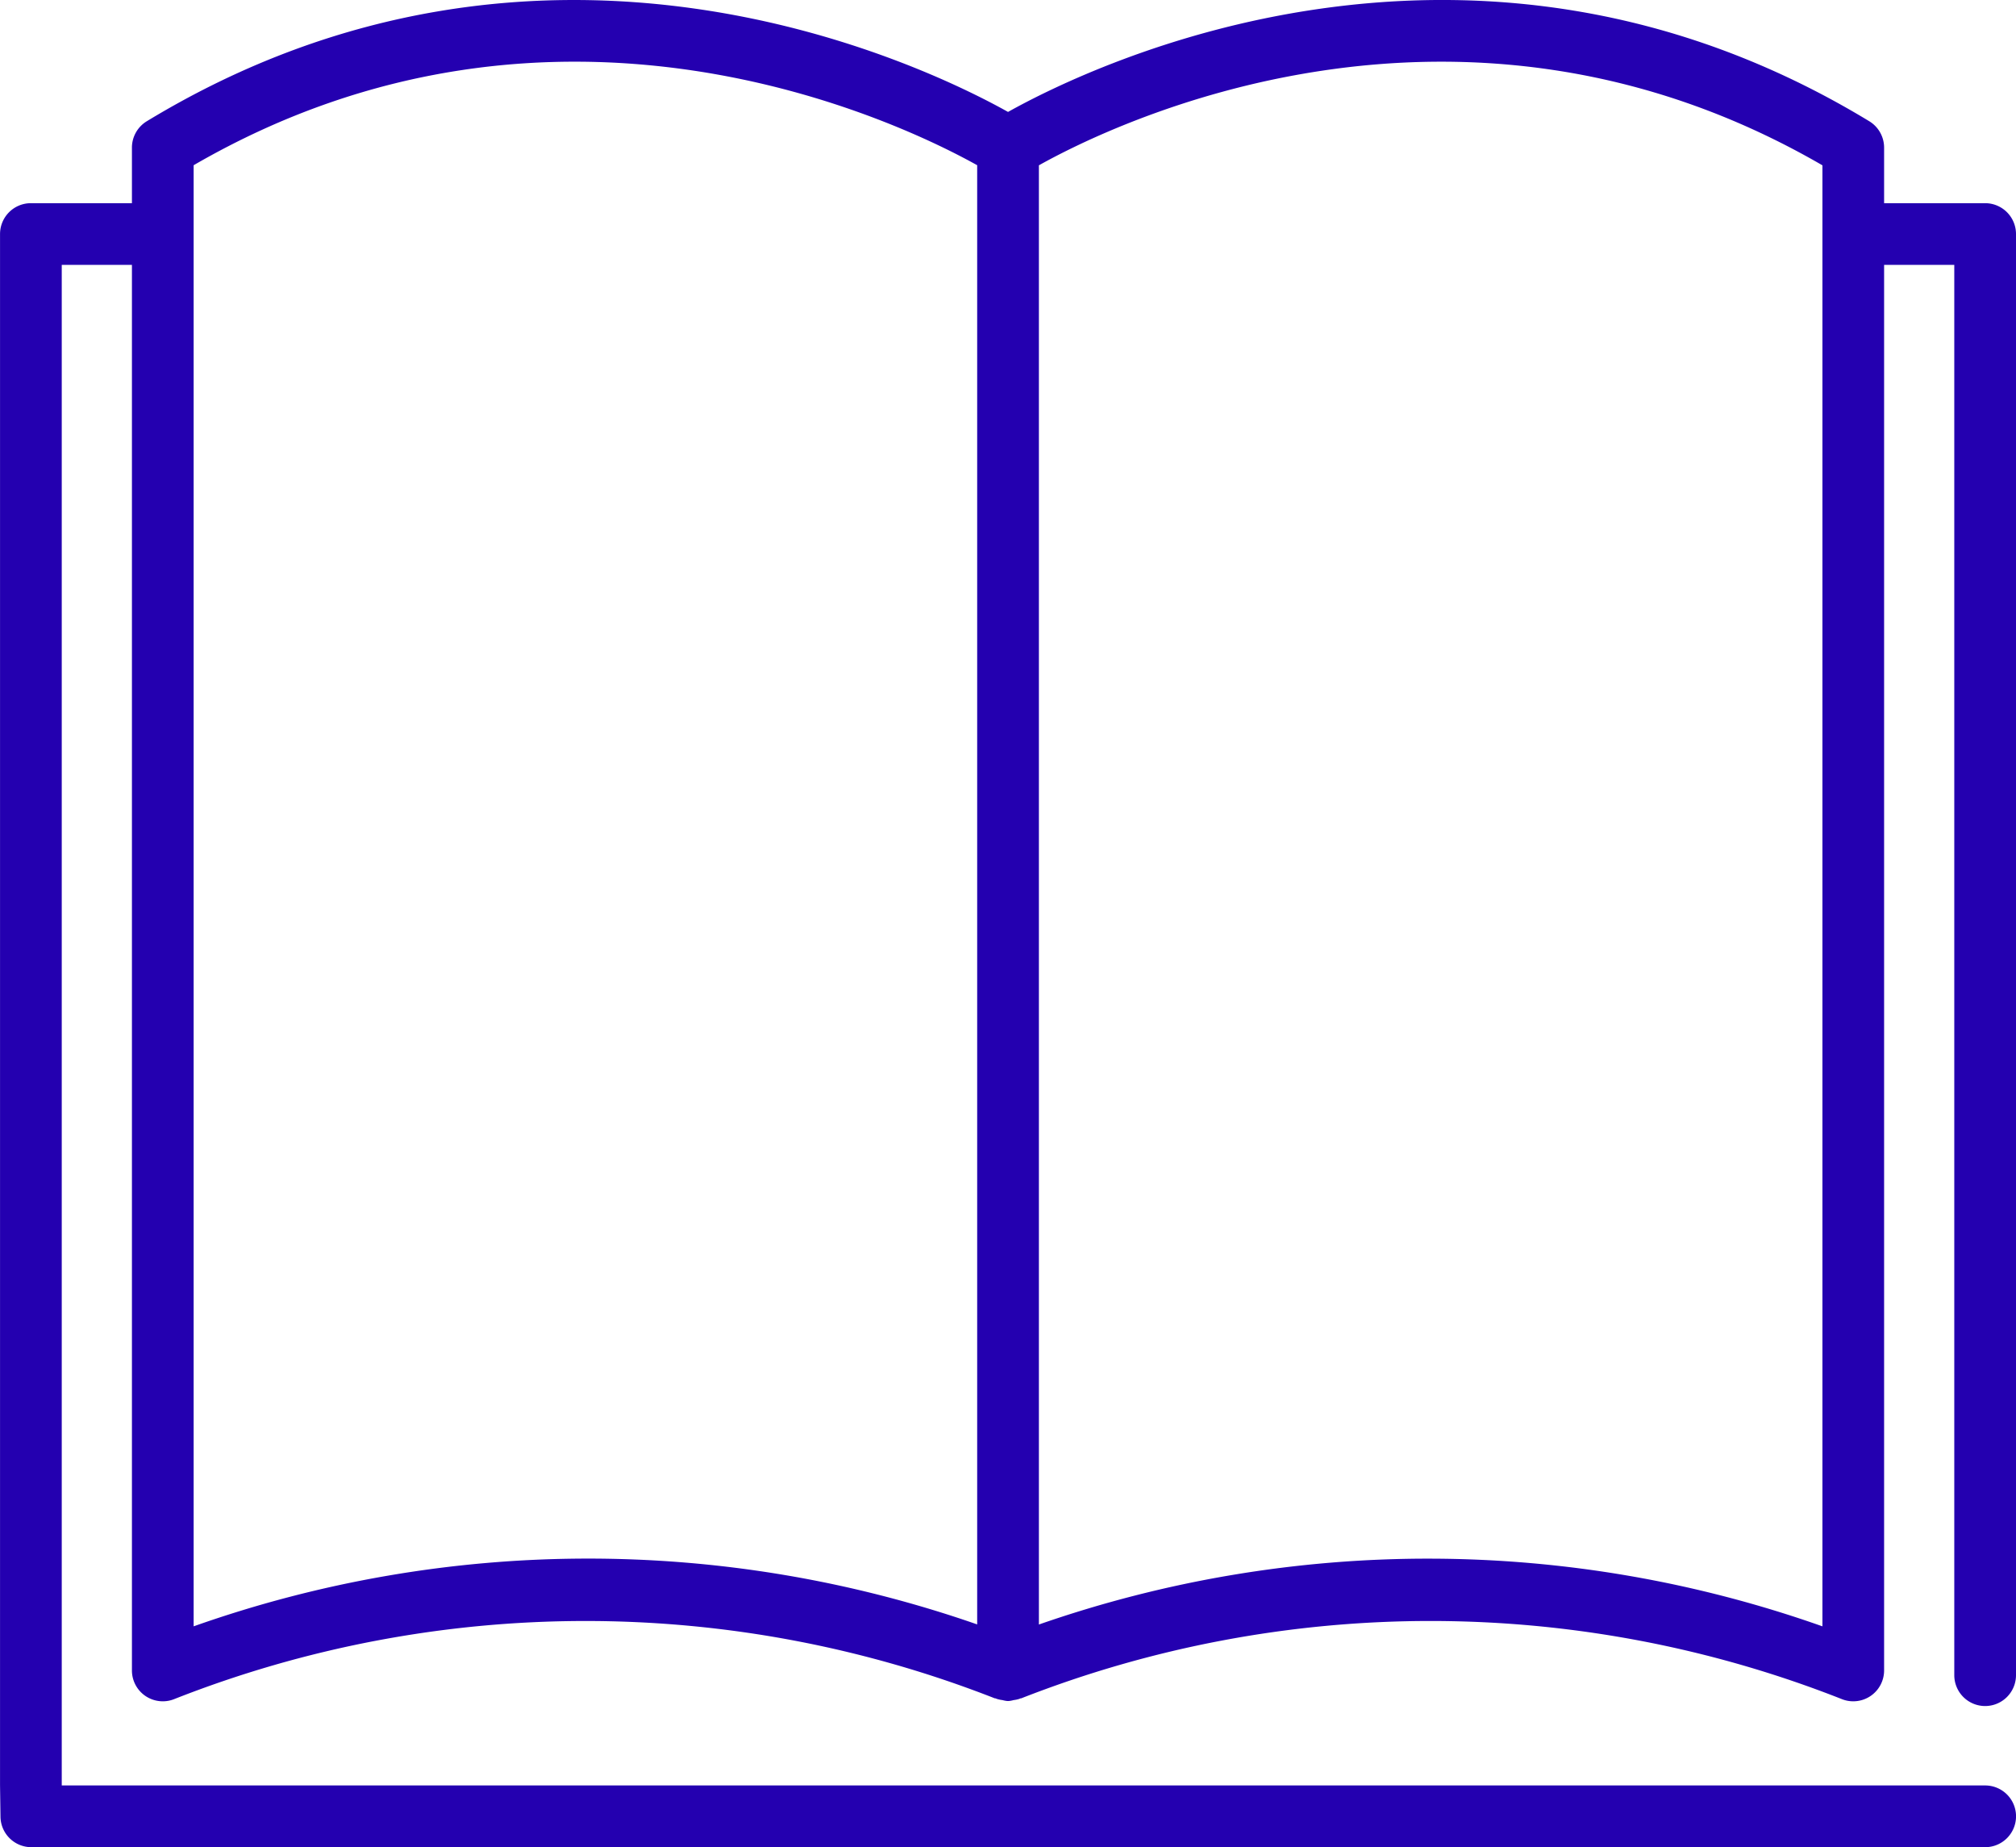 <svg xmlns="http://www.w3.org/2000/svg" width="58.8" height="53.866" viewBox="0 0 58.8 53.866">
  <path id="パス_19537" data-name="パス 19537" d="M1829.094-328.317a.9.9,0,0,0,.9-.9v-42.025a.9.9,0,0,0-.9-.9h-2.947v-1.619a.9.9,0,0,0-.432-.77c-11.6-7.042-22.708-1.62-25.12-.272-2.413-1.348-13.521-6.769-25.12.272a.9.9,0,0,0-.433.77v1.619h-2.947a.9.9,0,0,0-.9.9v45.234l.013.919a.9.9,0,0,0,.9.888h56.987a.9.9,0,0,0,.9-.9.9.9,0,0,0-.9-.9h-56.1v-44.342h2.047v40.988a.9.9,0,0,0,.39.742.905.905,0,0,0,.51.158.884.884,0,0,0,.323-.06,32.726,32.726,0,0,1,23.943-.027.129.129,0,0,0,.019,0c.015.007.03.012.045.018a.89.89,0,0,0,.161.034.884.884,0,0,0,.142.027c.007,0,.013,0,.02,0s.013,0,.02,0a.853.853,0,0,0,.141-.027.908.908,0,0,0,.163-.034l.044-.018a.118.118,0,0,0,.018,0,32.722,32.722,0,0,1,23.943.027.89.89,0,0,0,.324.06.9.9,0,0,0,.509-.158.9.9,0,0,0,.39-.742v-40.988h2.047v41.126A.9.9,0,0,0,1829.094-328.317Zm-52.252-2.324v-42.608c10.632-6.158,20.733-1.183,22.853,0v42.552A34.494,34.494,0,0,0,1776.842-330.641Zm47.506,0a34.5,34.5,0,0,0-22.853-.053v-42.552c2.119-1.186,12.22-6.162,22.853,0Z" transform="translate(-1771.194 378.067)" fill="#2400b0"/>
</svg>
